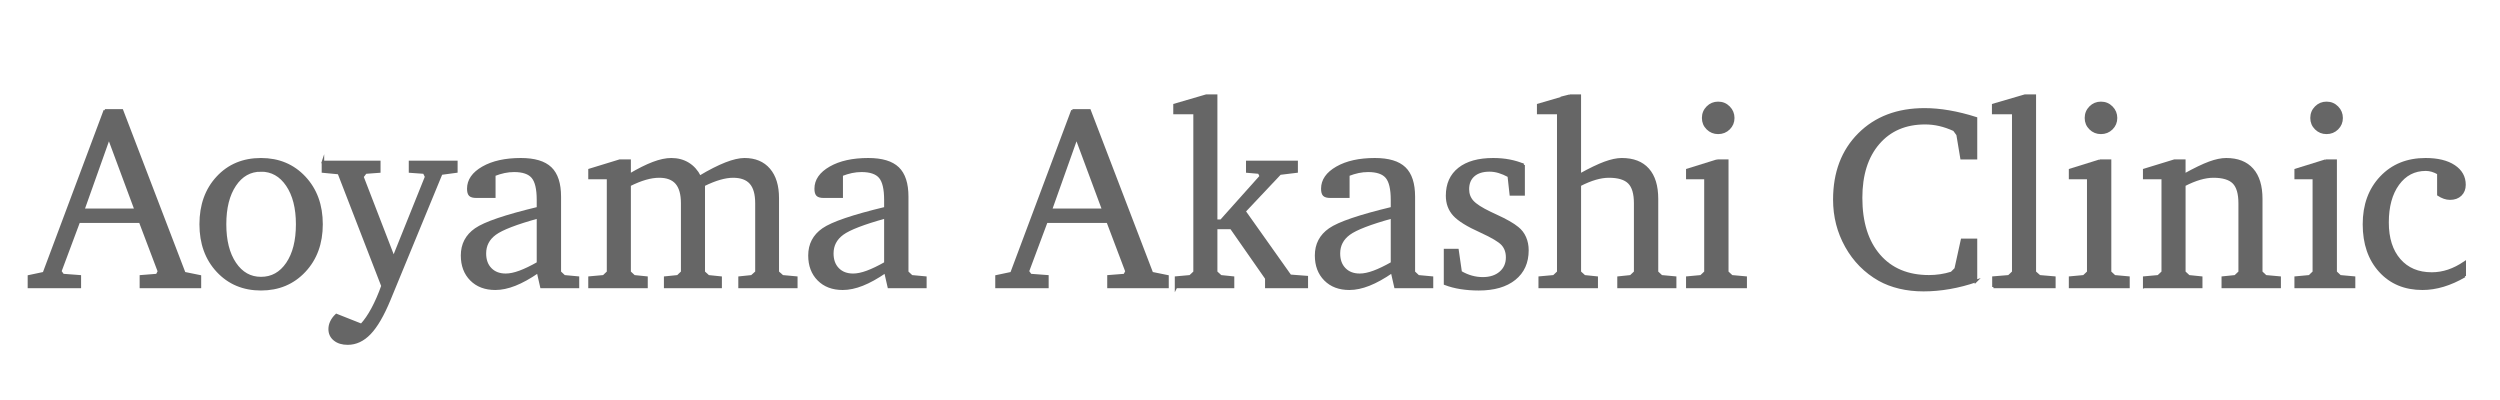 <?xml version="1.0" encoding="UTF-8"?><svg id="_素材" xmlns="http://www.w3.org/2000/svg" width="500" height="80" xmlns:xlink="http://www.w3.org/1999/xlink" viewBox="0 0 500 80"><defs><style>.cls-1{fill:none;}.cls-2{fill:#666;stroke:#666;stroke-miterlimit:10;stroke-width:.5px;}.cls-3{clip-path:url(#clippath);}</style><clipPath id="clippath"><rect class="cls-1" width="500" height="80"/></clipPath></defs><g class="cls-3"><rect class="cls-1" width="500" height="80"/><path class="cls-2" d="M20.968,22.075h3.428l12.467,32.551,3.123.635v2.133h-11.807v-2.133l3.225-.254.381-.736-3.758-9.928h-12.264l-3.707,9.928.533.736,3.377.254v2.133H5.785v-2.133l2.996-.635,12.188-32.551ZM21.781,27.534l-5.129,14.422h10.486l-5.357-14.422Z"/><path class="cls-2" d="M52.198,31.851c3.538,0,6.44,1.215,8.709,3.644,2.268,2.429,3.402,5.548,3.402,9.356s-1.139,6.928-3.415,9.356c-2.277,2.429-5.176,3.644-8.696,3.644-3.521,0-6.411-1.21-8.671-3.631s-3.39-5.544-3.39-9.369,1.121-6.948,3.364-9.369c2.243-2.421,5.142-3.631,8.696-3.631ZM52.198,34.085c-2.167,0-3.906.978-5.218,2.933-1.312,1.955-1.968,4.566-1.968,7.833s.66,5.878,1.98,7.833,3.055,2.933,5.205,2.933c2.184,0,3.936-.974,5.256-2.92s1.98-4.562,1.98-7.846c0-3.25-.665-5.856-1.993-7.82-1.329-1.964-3.077-2.945-5.243-2.945Z"/><path class="cls-2" d="M64.587,32.384h11.273v1.93l-2.742.203-.635.838,6.246,16.174,6.5-16.174-.406-.838-2.818-.203v-1.93h9.268v1.93l-3.021.406-10.41,25.264c-1.27,3.063-2.564,5.285-3.885,6.665s-2.793,2.069-4.418,2.069c-1.083,0-1.955-.267-2.615-.8s-.99-1.231-.99-2.095c0-.508.114-.999.343-1.473s.562-.923,1.003-1.346l5.002,1.98c.762-.812,1.502-1.888,2.222-3.225.719-1.337,1.384-2.86,1.993-4.57l-8.734-22.572-3.174-.305v-1.93Z"/><path class="cls-2" d="M107.594,54.372c-1.676,1.151-3.212,2.002-4.608,2.552s-2.704.825-3.923.825c-2.015,0-3.627-.609-4.837-1.828-1.21-1.219-1.815-2.827-1.815-4.824,0-2.218.91-3.961,2.729-5.23,1.819-1.27,5.971-2.683,12.454-4.24v-1.65c0-2.184-.355-3.698-1.066-4.545s-1.947-1.27-3.707-1.27c-.66,0-1.312.067-1.955.203-.644.136-1.312.339-2.006.609v4.367h-3.58c-.626,0-1.054-.114-1.282-.343s-.343-.647-.343-1.257c0-1.692.978-3.098,2.933-4.215s4.481-1.676,7.579-1.676c2.725,0,4.706.593,5.941,1.777,1.235,1.185,1.854,3.089,1.854,5.713v15.082l.889.838,2.742.254v1.879h-7.312l-.686-3.021ZM107.594,52.62v-9.166c-4.351,1.202-7.207,2.302-8.569,3.301-1.363.999-2.044,2.311-2.044,3.936,0,1.304.376,2.34,1.13,3.11.753.771,1.765,1.155,3.034,1.155.812,0,1.748-.194,2.806-.584,1.058-.39,2.272-.974,3.644-1.752Z"/><path class="cls-2" d="M139.965,35.354c1.997-1.185,3.732-2.065,5.205-2.641s2.717-.863,3.732-.863c2.099,0,3.732.682,4.9,2.044s1.752,3.271,1.752,5.726v14.803l.939.838,2.768.254v1.879h-11.35v-1.879l2.438-.254.939-.838v-13.762c0-1.845-.381-3.199-1.143-4.062s-1.938-1.295-3.529-1.295c-.796,0-1.68.14-2.653.419-.974.279-2.044.707-3.212,1.282v17.418l.914.838,2.463.254v1.879h-11.096v-1.879l2.514-.254.889-.838v-13.762c0-1.828-.377-3.178-1.13-4.05-.753-.872-1.909-1.308-3.466-1.308-.847,0-1.756.14-2.729.419-.974.279-2.036.707-3.187,1.282v17.418l.889.838,2.488.254v1.879h-11.4v-1.879l2.818-.254.889-.838v-18.814h-3.707v-1.625l6.043-1.854h1.98v2.844c1.811-1.066,3.39-1.854,4.735-2.361s2.543-.762,3.593-.762c1.27,0,2.391.296,3.364.889.973.593,1.756,1.464,2.349,2.615Z"/><path class="cls-2" d="M177.074,54.372c-1.676,1.151-3.212,2.002-4.608,2.552s-2.704.825-3.923.825c-2.015,0-3.627-.609-4.837-1.828-1.21-1.219-1.815-2.827-1.815-4.824,0-2.218.91-3.961,2.729-5.23,1.819-1.27,5.971-2.683,12.454-4.24v-1.65c0-2.184-.355-3.698-1.066-4.545s-1.947-1.27-3.707-1.27c-.66,0-1.312.067-1.955.203-.644.136-1.312.339-2.006.609v4.367h-3.58c-.626,0-1.054-.114-1.282-.343s-.343-.647-.343-1.257c0-1.692.978-3.098,2.933-4.215s4.481-1.676,7.579-1.676c2.725,0,4.706.593,5.941,1.777,1.235,1.185,1.854,3.089,1.854,5.713v15.082l.889.838,2.742.254v1.879h-7.312l-.686-3.021ZM177.074,52.62v-9.166c-4.351,1.202-7.207,2.302-8.569,3.301-1.363.999-2.044,2.311-2.044,3.936,0,1.304.376,2.34,1.13,3.11.753.771,1.765,1.155,3.034,1.155.812,0,1.748-.194,2.806-.584,1.058-.39,2.272-.974,3.644-1.752Z"/><path class="cls-2" d="M214.484,22.075h3.428l12.467,32.551,3.123.635v2.133h-11.807v-2.133l3.225-.254.381-.736-3.758-9.928h-12.264l-3.707,9.928.533.736,3.377.254v2.133h-10.182v-2.133l2.996-.635,12.188-32.551ZM215.297,27.534l-5.129,14.422h10.486l-5.357-14.422Z"/><path class="cls-2" d="M235.208,57.394v-1.879l2.818-.254.889-.838v-31.814h-4.012v-1.625l6.348-1.854h1.98v25.01h.99l7.947-8.887-.355-.736-2.361-.203v-1.93h9.877v1.93l-3.326.406-7.109,7.541,9.141,12.898,3.326.254v1.98h-8.1v-1.727l-7.033-10.08h-2.996v8.836l.914.838,2.463.254v1.879h-11.4Z"/><path class="cls-2" d="M278.399,54.372c-1.676,1.151-3.212,2.002-4.608,2.552s-2.704.825-3.923.825c-2.015,0-3.627-.609-4.837-1.828s-1.815-2.827-1.815-4.824c0-2.218.91-3.961,2.729-5.23s5.971-2.683,12.454-4.24v-1.65c0-2.184-.355-3.698-1.066-4.545s-1.946-1.27-3.707-1.27c-.66,0-1.312.067-1.955.203s-1.312.339-2.006.609v4.367h-3.58c-.626,0-1.054-.114-1.282-.343s-.343-.647-.343-1.257c0-1.692.978-3.098,2.933-4.215s4.481-1.676,7.579-1.676c2.726,0,4.706.593,5.941,1.777s1.854,3.089,1.854,5.713v15.082l.889.838,2.742.254v1.879h-7.312l-.686-3.021ZM278.399,52.62v-9.166c-4.351,1.202-7.207,2.302-8.569,3.301s-2.044,2.311-2.044,3.936c0,1.304.377,2.34,1.13,3.11s1.765,1.155,3.034,1.155c.812,0,1.748-.194,2.806-.584s2.272-.974,3.644-1.752Z"/><path class="cls-2" d="M304.725,32.993v5.891h-2.564l-.406-3.682c-.694-.372-1.354-.651-1.98-.838s-1.253-.279-1.879-.279c-1.354,0-2.412.33-3.174.99s-1.143,1.583-1.143,2.768c0,.965.305,1.786.914,2.463s1.777,1.431,3.504,2.26c.271.136.686.33,1.244.584,1.964.897,3.386,1.71,4.266,2.438.644.508,1.134,1.146,1.473,1.917s.508,1.621.508,2.552c0,2.438-.859,4.346-2.577,5.726s-4.101,2.069-7.147,2.069c-1.253,0-2.45-.089-3.593-.267s-2.196-.453-3.161-.825v-6.754h2.488l.635,4.418c.728.423,1.46.736,2.196.939s1.477.305,2.222.305c1.473,0,2.653-.385,3.542-1.155s1.333-1.781,1.333-3.034c0-1.05-.305-1.917-.914-2.603s-2.065-1.553-4.367-2.603c-2.606-1.168-4.38-2.269-5.319-3.301s-1.409-2.311-1.409-3.834c0-2.319.804-4.113,2.412-5.383s3.876-1.904,6.805-1.904c1.168,0,2.256.098,3.263.292s1.951.479,2.831.851Z"/><path class="cls-2" d="M313.982,19.13h1.98v15.844c2.048-1.134,3.72-1.938,5.015-2.412s2.425-.711,3.39-.711c2.285,0,4.028.677,5.23,2.031,1.201,1.354,1.803,3.317,1.803,5.891v14.65l.889.838,2.742.254v1.879h-11.324v-1.879l2.438-.254.889-.838v-13.762c0-1.946-.406-3.326-1.219-4.139s-2.158-1.219-4.037-1.219c-.83,0-1.727.14-2.691.419s-2.006.707-3.123,1.282v17.418l.914.838,2.463.254v1.879h-11.4v-1.879l2.818-.254.889-.838v-31.814h-4.012v-1.625l6.348-1.854Z"/><path class="cls-2" d="M343.424,32.13h2.031v22.293l.889.838,2.793.254v1.879h-11.68v-1.879l2.742-.254.889-.838v-18.814h-3.631v-1.625l5.967-1.854ZM343.627,20.577c.846,0,1.562.296,2.146.889s.876,1.304.876,2.133-.292,1.532-.876,2.107-1.3.863-2.146.863c-.83,0-1.536-.288-2.12-.863s-.876-1.278-.876-2.107c0-.847.292-1.562.876-2.146s1.29-.876,2.12-.876Z"/><path class="cls-2" d="M395.199,56.2c-1.71.593-3.453,1.045-5.23,1.358s-3.529.47-5.256.47c-1.71,0-3.31-.178-4.799-.533-1.49-.355-2.844-.872-4.062-1.549-2.793-1.591-4.989-3.812-6.589-6.665s-2.399-5.971-2.399-9.356c0-5.417,1.654-9.779,4.964-13.089,3.309-3.31,7.672-4.964,13.089-4.964,1.557,0,3.194.148,4.913.444,1.718.296,3.508.74,5.37,1.333v7.998h-2.895l-.787-4.723-.686-.939c-.999-.457-1.973-.796-2.92-1.016-.948-.22-1.913-.33-2.895-.33-3.928,0-7.042,1.337-9.344,4.012-2.303,2.675-3.453,6.313-3.453,10.918,0,4.892,1.201,8.73,3.605,11.515,2.403,2.784,5.729,4.177,9.979,4.177.744,0,1.493-.055,2.247-.165.753-.11,1.511-.283,2.272-.521l.812-.812,1.27-5.789h2.793v8.227Z"/><path class="cls-2" d="M398.686,57.394v-1.879l3.072-.254.889-.838v-31.814h-4.012v-1.625l6.348-1.854h1.98v35.293l.939.838,2.971.254v1.879h-12.188Z"/><path class="cls-2" d="M419.981,32.13h2.031v22.293l.889.838,2.793.254v1.879h-11.68v-1.879l2.742-.254.889-.838v-18.814h-3.631v-1.625l5.967-1.854ZM420.185,20.577c.847,0,1.562.296,2.146.889s.876,1.304.876,2.133-.292,1.532-.876,2.107-1.299.863-2.146.863c-.829,0-1.536-.288-2.12-.863s-.876-1.278-.876-2.107c0-.847.292-1.562.876-2.146s1.291-.876,2.12-.876Z"/><path class="cls-2" d="M428.84,57.394v-1.879l2.818-.254.889-.838v-18.814h-3.707v-1.625l6.043-1.854h1.98v2.844c2.082-1.151,3.758-1.959,5.027-2.425s2.387-.698,3.352-.698c2.268,0,4.003.677,5.204,2.031,1.203,1.354,1.803,3.317,1.803,5.891v14.65l.889.838,2.793.254v1.879h-11.374v-1.879l2.488-.254.889-.838v-13.762c0-1.946-.402-3.326-1.206-4.139-.805-.812-2.154-1.219-4.05-1.219-.83,0-1.727.14-2.691.419s-2.006.707-3.123,1.282v17.418l.889.838,2.488.254v1.879h-11.4Z"/><path class="cls-2" d="M465.101,32.13h2.031v22.293l.889.838,2.793.254v1.879h-11.68v-1.879l2.742-.254.889-.838v-18.814h-3.631v-1.625l5.967-1.854ZM465.304,20.577c.847,0,1.562.296,2.146.889s.876,1.304.876,2.133-.292,1.532-.876,2.107-1.299.863-2.146.863c-.829,0-1.536-.288-2.12-.863s-.876-1.278-.876-2.107c0-.847.292-1.562.876-2.146s1.291-.876,2.12-.876Z"/><path class="cls-2" d="M492.95,55.21c-1.456.847-2.886,1.481-4.291,1.904s-2.793.635-4.164.635c-3.521,0-6.352-1.181-8.493-3.542s-3.212-5.48-3.212-9.356c0-3.843,1.139-6.97,3.415-9.382s5.243-3.618,8.899-3.618c2.421,0,4.325.461,5.713,1.384s2.082,2.162,2.082,3.72c0,.829-.263,1.498-.787,2.006s-1.228.762-2.107.762c-.39,0-.778-.067-1.168-.203s-.778-.33-1.168-.584v-4.266c-.406-.237-.821-.419-1.244-.546s-.847-.19-1.27-.19c-2.302,0-4.151.961-5.548,2.882s-2.095,4.481-2.095,7.681c0,3.165.791,5.658,2.374,7.478s3.736,2.729,6.462,2.729c1.134,0,2.243-.182,3.326-.546s2.175-.918,3.275-1.663v2.717Z"/></g></svg>